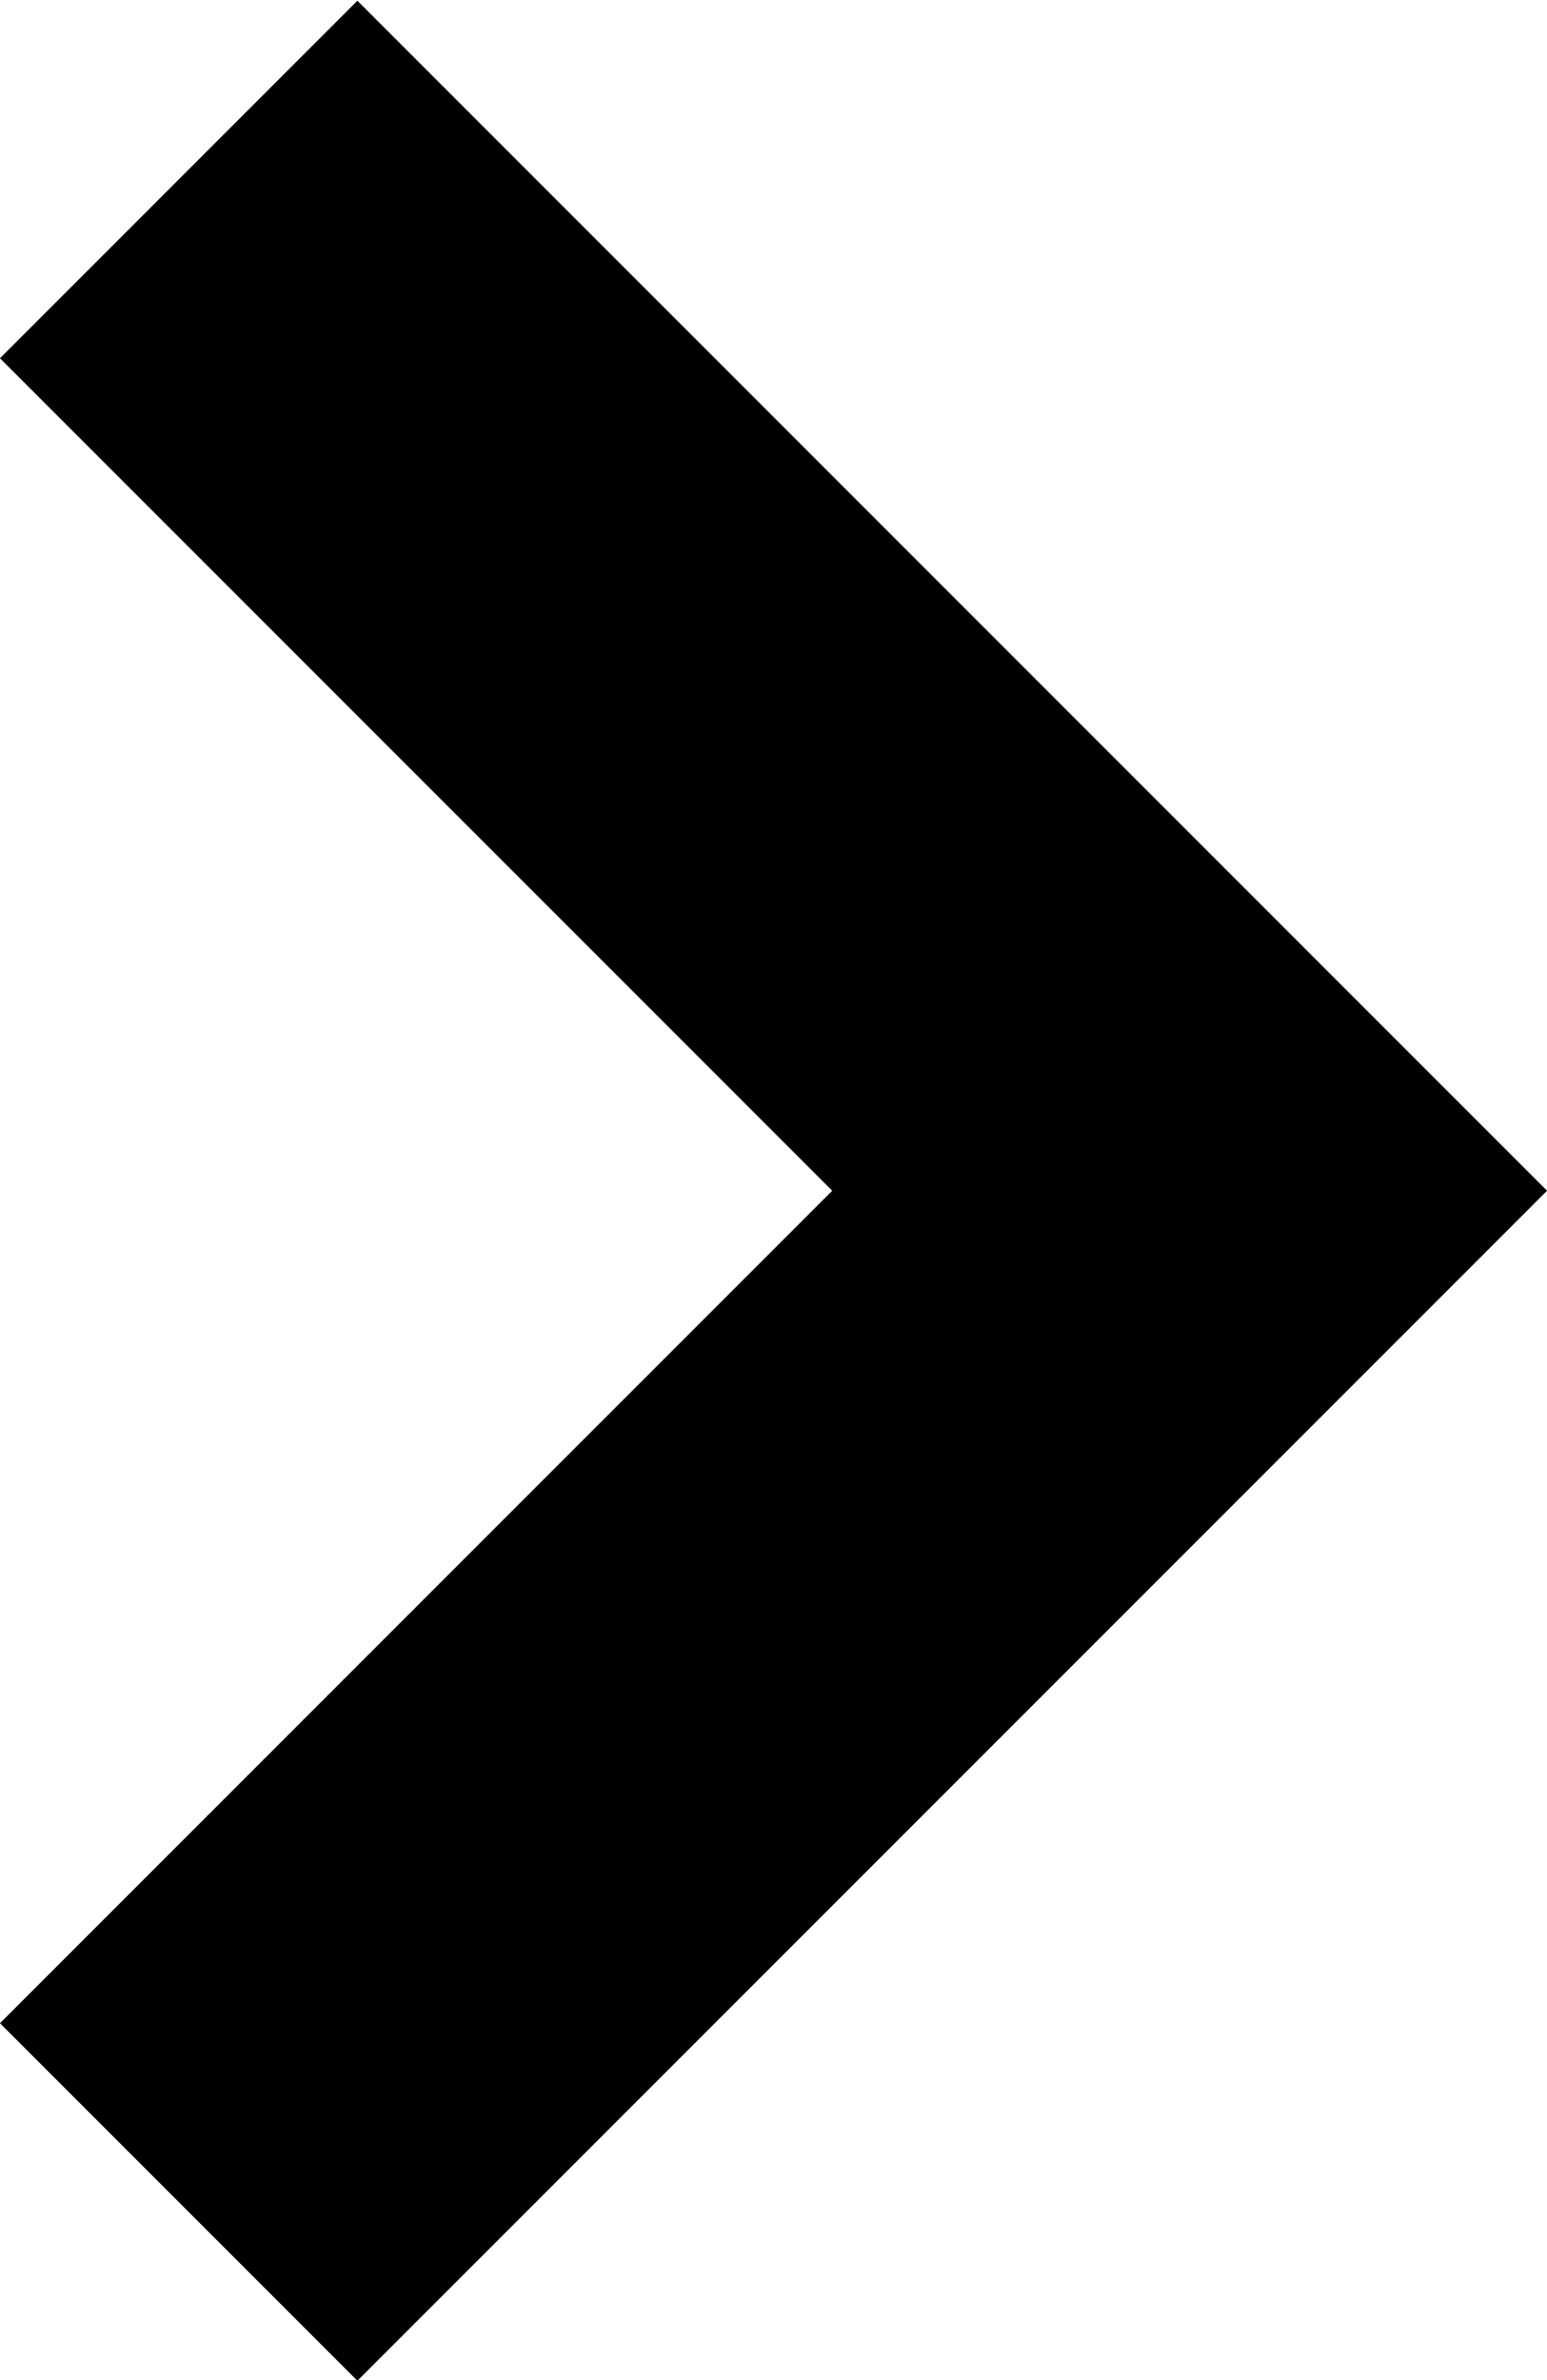 <svg xmlns="http://www.w3.org/2000/svg" width="6.121" height="9.414" viewBox="0 0 6.121 9.414">
  <path id="Path_1973" data-name="Path 1973" d="M-4971.5-16387.8l4,4-4,4" transform="translate(4972.207 16388.51)" fill="none" stroke="#000" stroke-width="2"/>
</svg>

